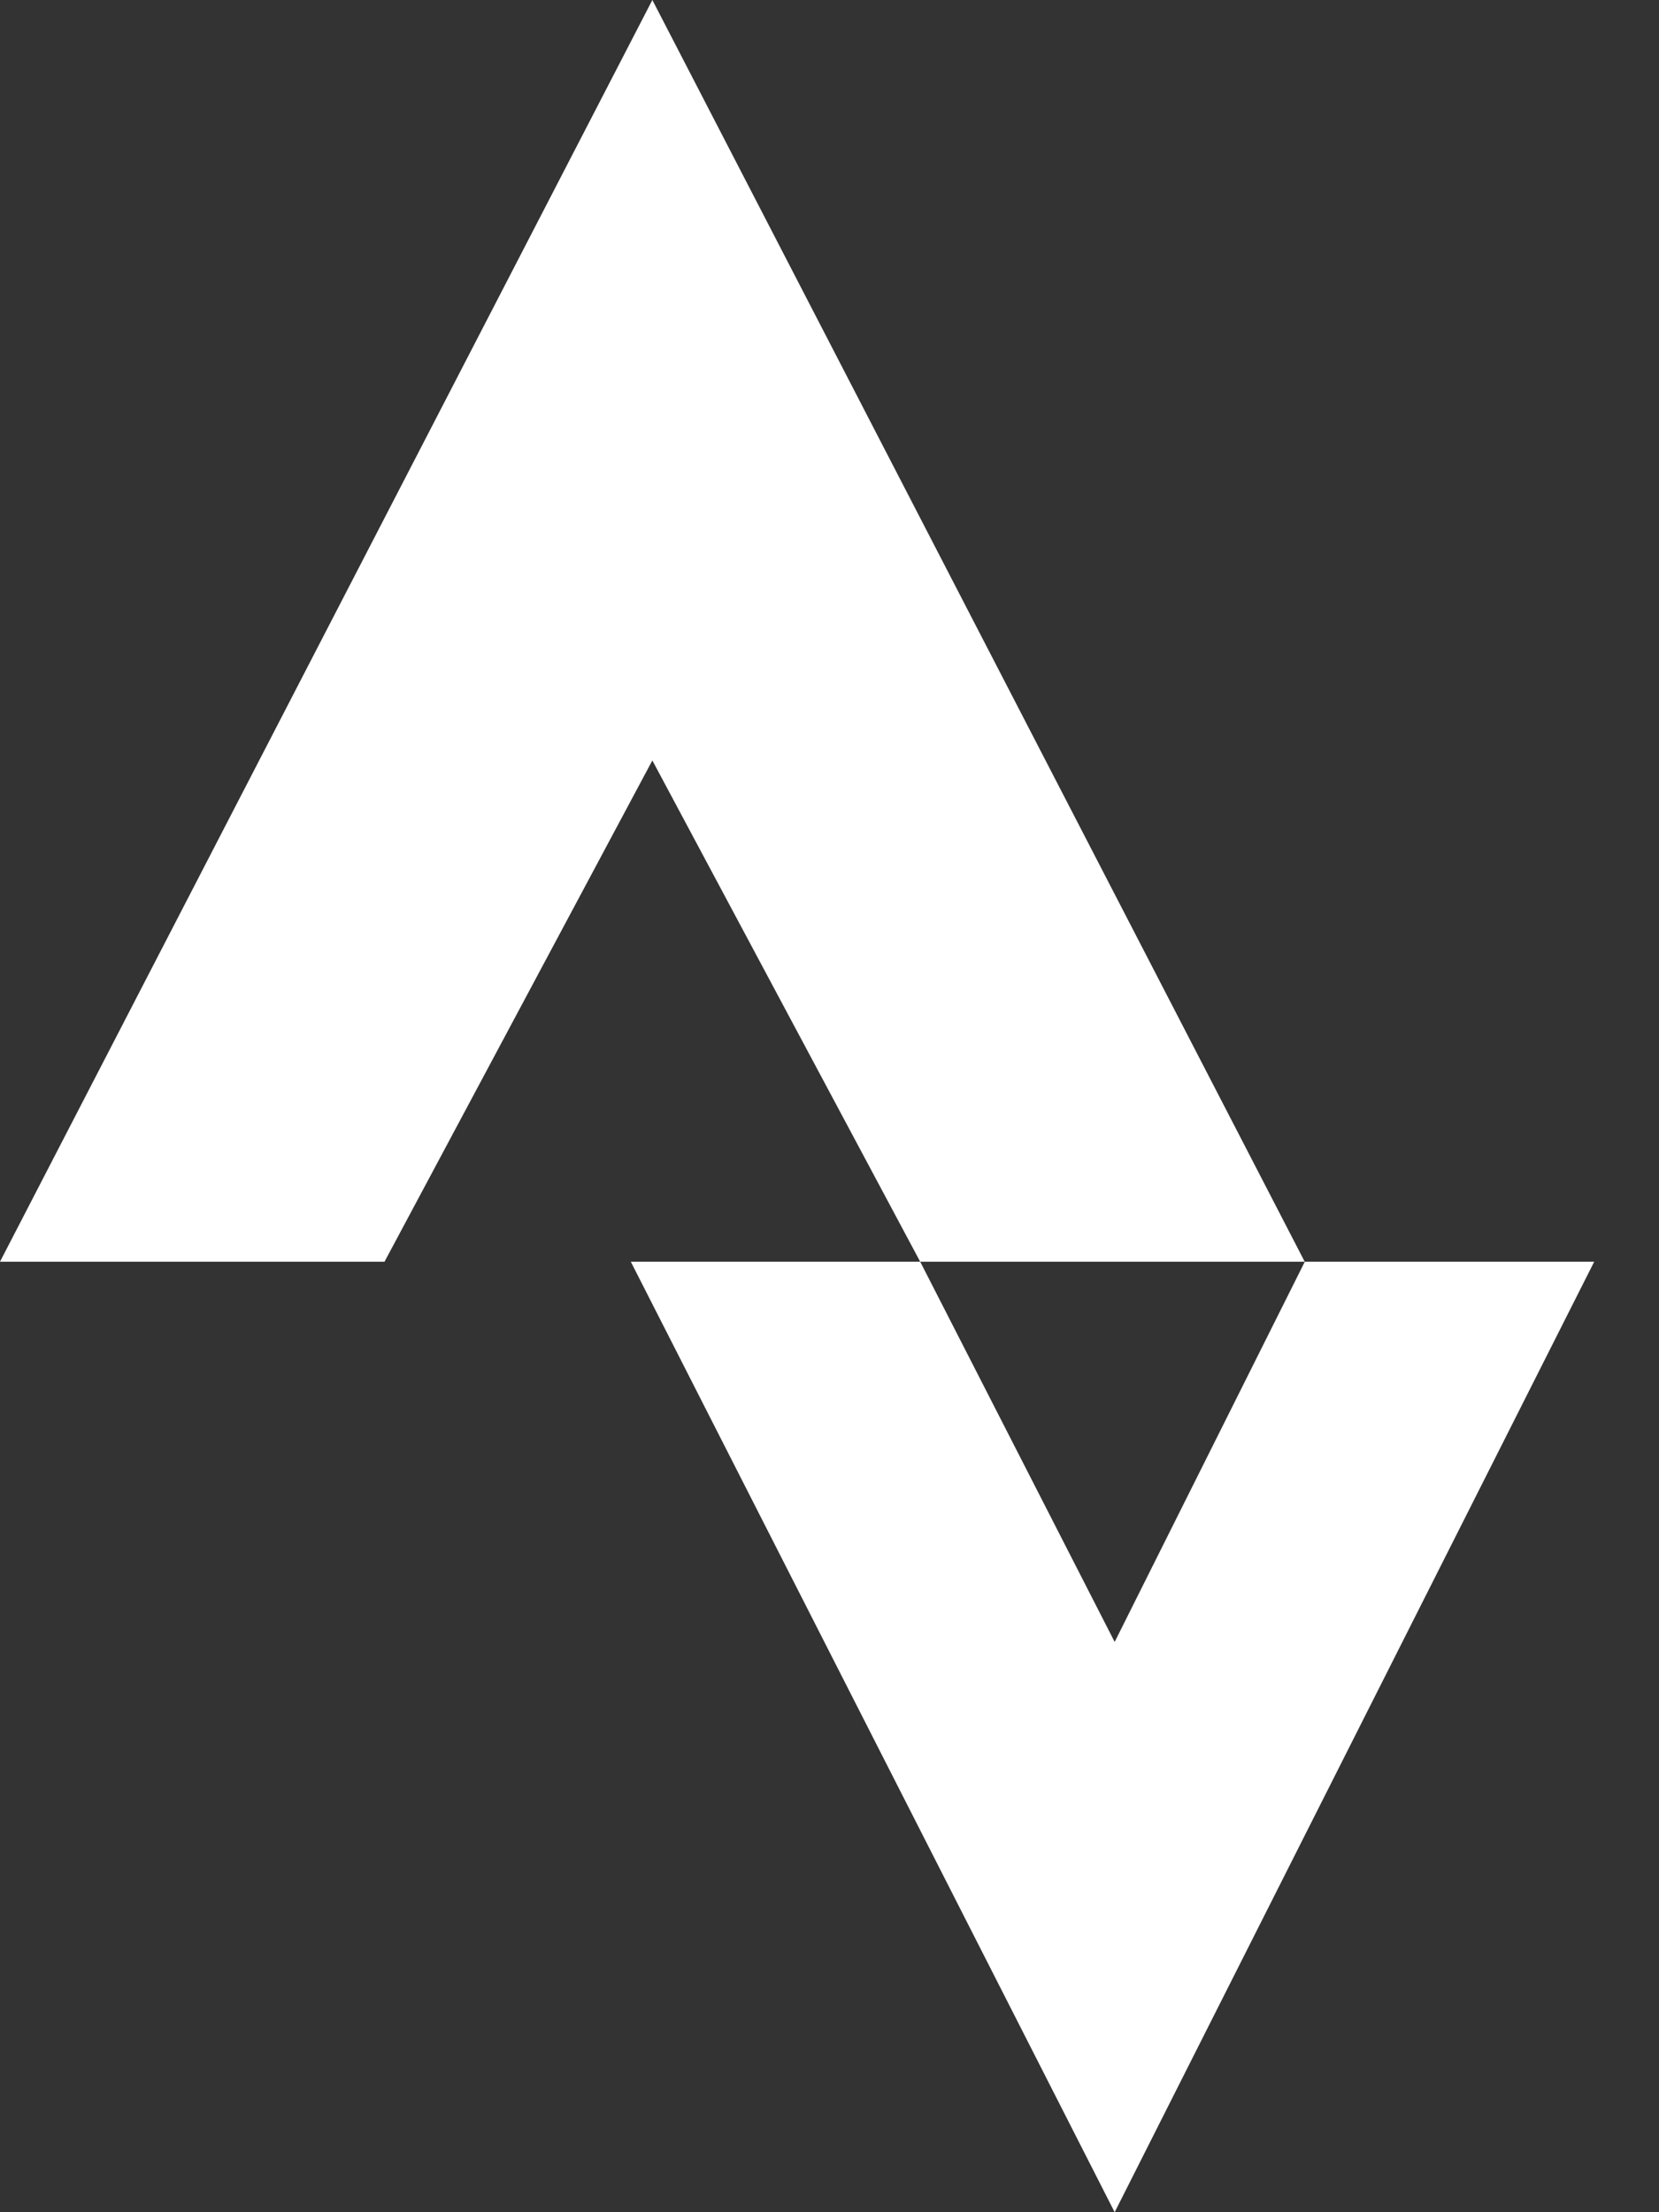 <svg xmlns="http://www.w3.org/2000/svg" width="18" height="24" viewBox="0 0 18 24">
  <rect x="0" y="0" width="18" height="24" fill="#333333" stroke="none"/>
  <path fill="#FFF" d="M4.172 13.688L7.078 8.25l2.906 5.438h4.172L7.078 0 0 13.688h4.172zM12.094 24l5.203-10.312h-3.14l-2.063 4.125-2.11-4.125h-3.14L12.094 24z"/>
</svg>

